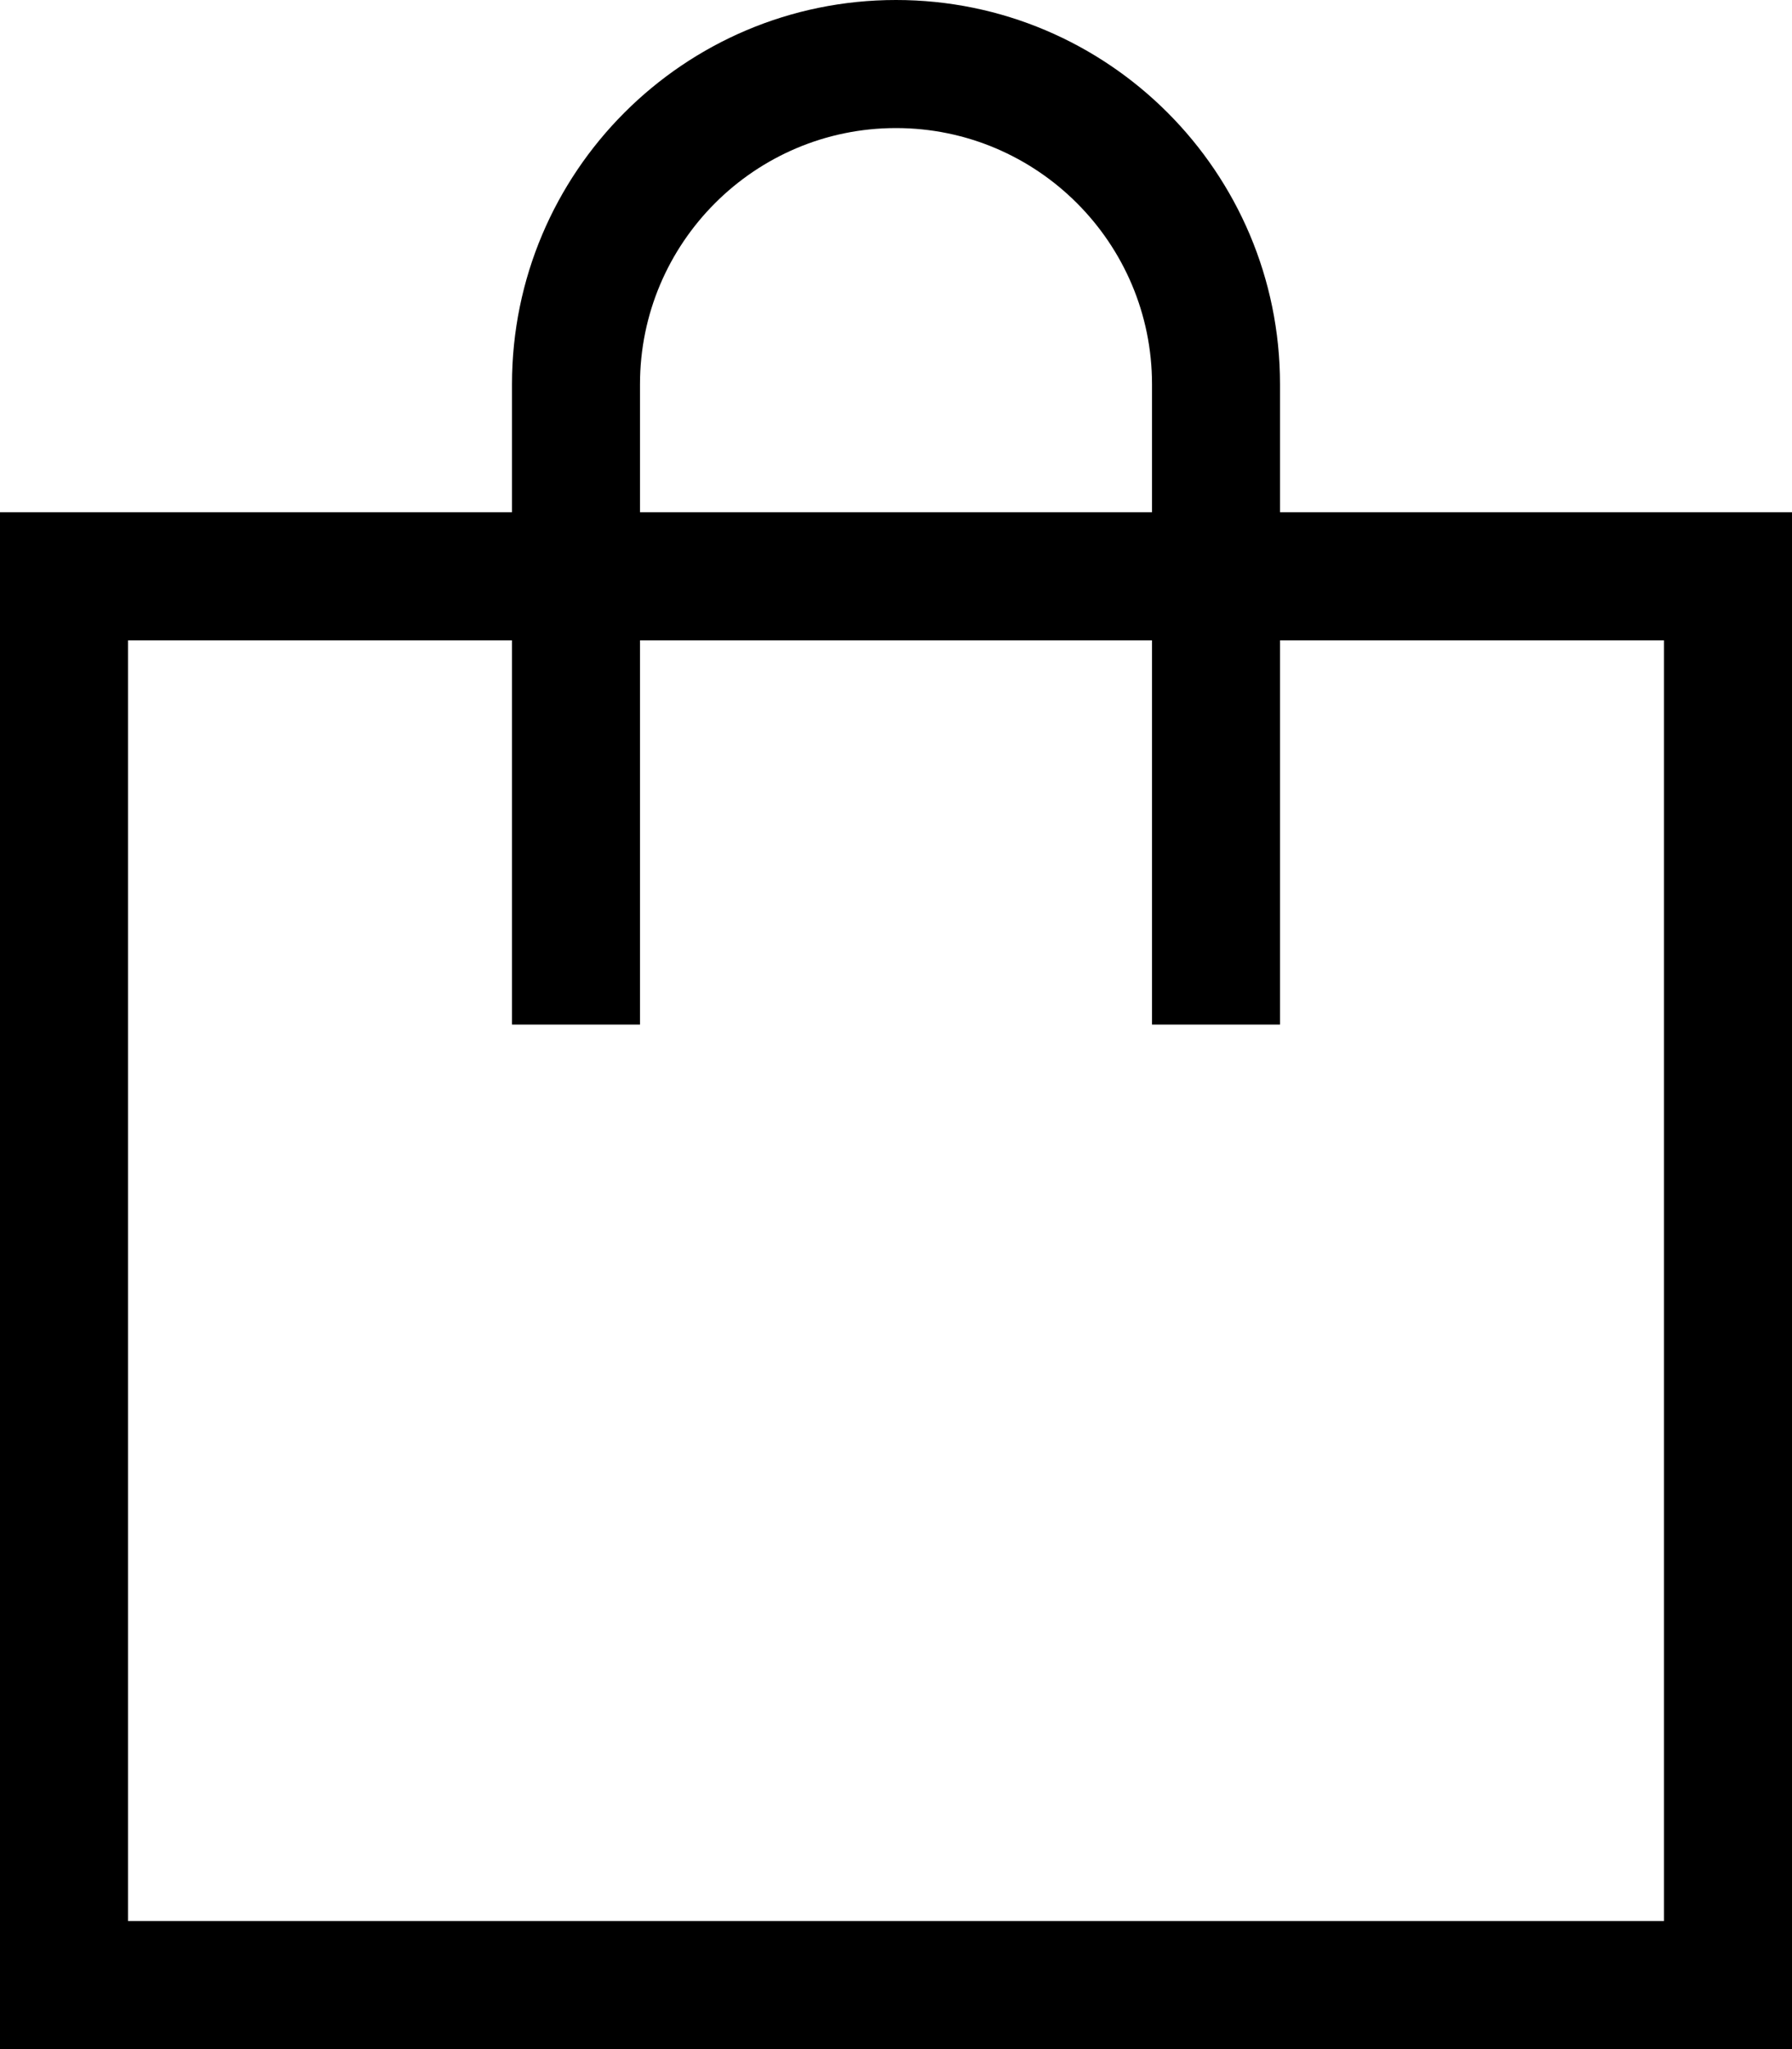 <svg xmlns="http://www.w3.org/2000/svg" viewBox="0 0 448 512"><!--! Font Awesome Pro 6.5.2 by @fontawesome - https://fontawesome.com License - https://fontawesome.com/license (Commercial License) Copyright 2024 Fonticons, Inc. --><path d="M160 96v32H288V96c0-35.3-28.7-64-64-64s-64 28.7-64 64zm-32 64H32V480H416V160H320v80 16H288V240 160H160v80 16H128V240 160zm0-32V96c0-53 43-96 96-96s96 43 96 96v32h96 32v32V480v32H416 32 0V480 160 128H32h96z"/></svg>